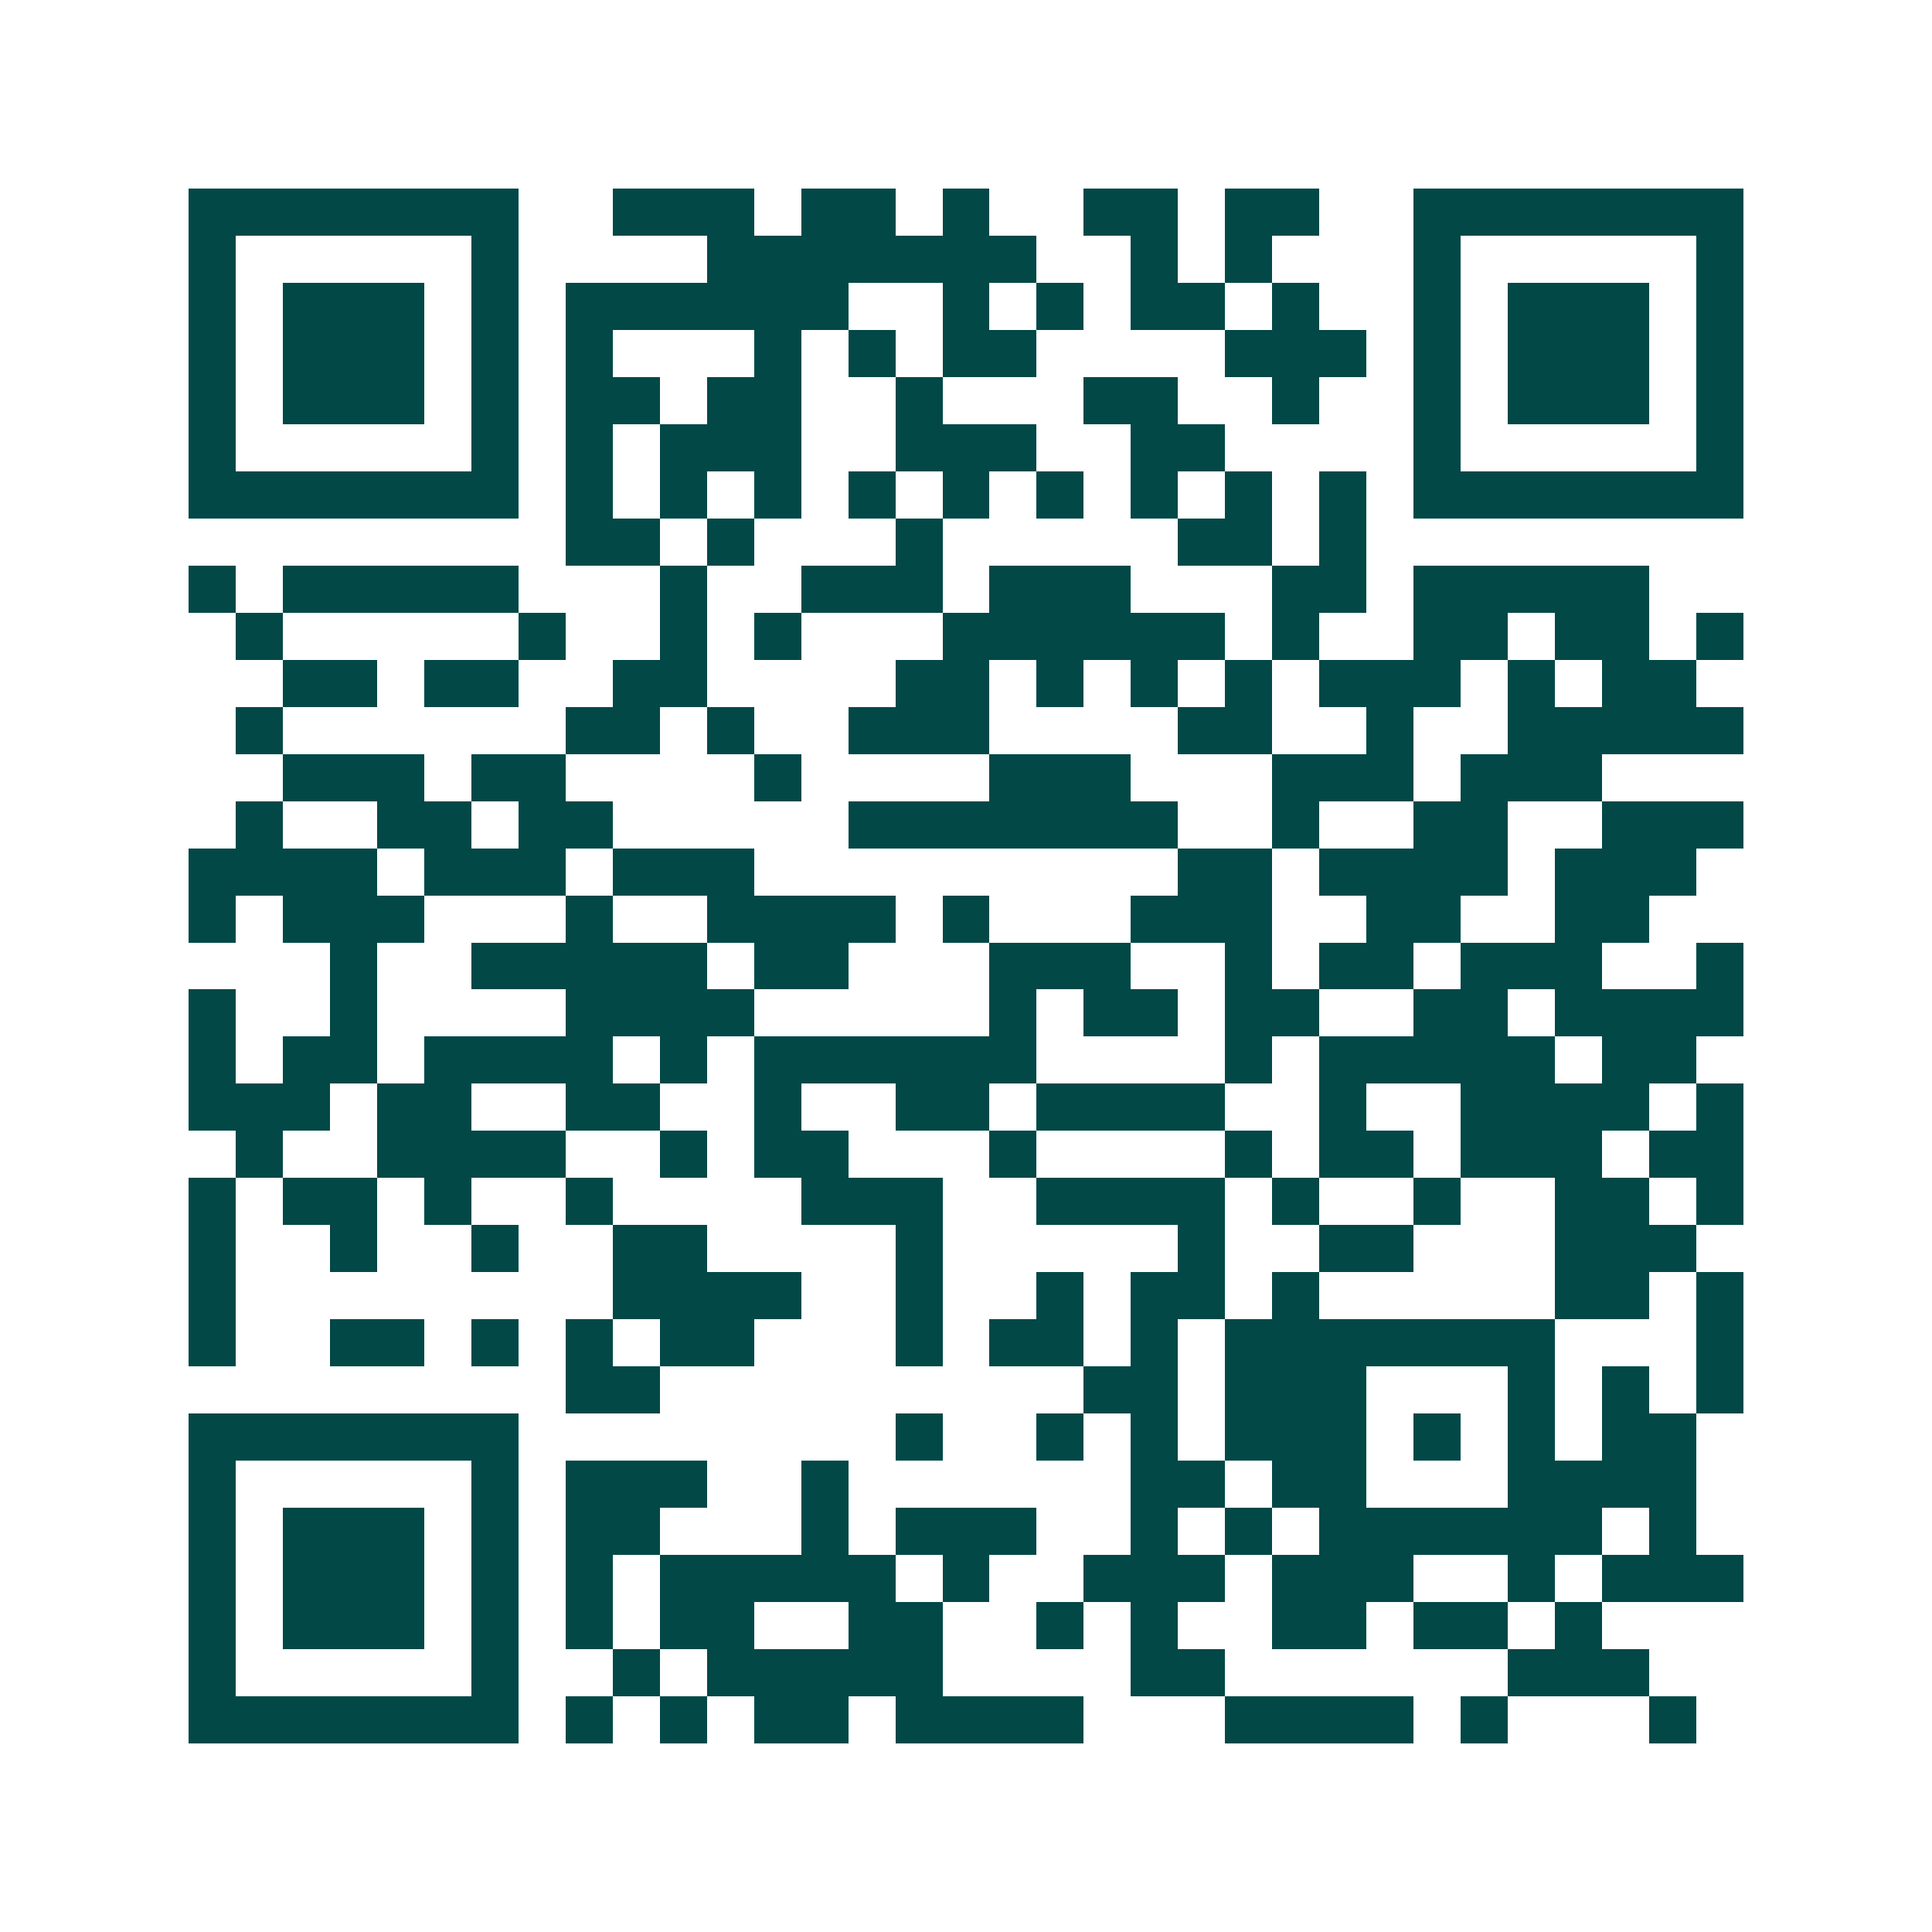 <svg xmlns="http://www.w3.org/2000/svg" width="200" height="200" viewBox="0 0 41 41" shape-rendering="crispEdges"><path fill="#ffffff" d="M0 0h41v41H0z"/><path stroke="#014847" d="M4 4.5h7m2 0h3m1 0h2m1 0h1m2 0h2m1 0h2m2 0h7M4 5.5h1m5 0h1m4 0h7m2 0h1m1 0h1m3 0h1m5 0h1M4 6.5h1m1 0h3m1 0h1m1 0h6m2 0h1m1 0h1m1 0h2m1 0h1m2 0h1m1 0h3m1 0h1M4 7.5h1m1 0h3m1 0h1m1 0h1m3 0h1m1 0h1m1 0h2m4 0h3m1 0h1m1 0h3m1 0h1M4 8.5h1m1 0h3m1 0h1m1 0h2m1 0h2m2 0h1m3 0h2m2 0h1m2 0h1m1 0h3m1 0h1M4 9.5h1m5 0h1m1 0h1m1 0h3m2 0h3m2 0h2m4 0h1m5 0h1M4 10.5h7m1 0h1m1 0h1m1 0h1m1 0h1m1 0h1m1 0h1m1 0h1m1 0h1m1 0h1m1 0h7M12 11.5h2m1 0h1m3 0h1m5 0h2m1 0h1M4 12.5h1m1 0h5m3 0h1m2 0h3m1 0h3m3 0h2m1 0h5M5 13.5h1m5 0h1m2 0h1m1 0h1m3 0h6m1 0h1m2 0h2m1 0h2m1 0h1M6 14.5h2m1 0h2m2 0h2m4 0h2m1 0h1m1 0h1m1 0h1m1 0h3m1 0h1m1 0h2M5 15.5h1m6 0h2m1 0h1m2 0h3m4 0h2m2 0h1m2 0h5M6 16.5h3m1 0h2m4 0h1m4 0h3m3 0h3m1 0h3M5 17.5h1m2 0h2m1 0h2m5 0h7m2 0h1m2 0h2m2 0h3M4 18.5h4m1 0h3m1 0h3m9 0h2m1 0h4m1 0h3M4 19.5h1m1 0h3m3 0h1m2 0h4m1 0h1m3 0h3m2 0h2m2 0h2M7 20.5h1m2 0h5m1 0h2m3 0h3m2 0h1m1 0h2m1 0h3m2 0h1M4 21.5h1m2 0h1m4 0h4m5 0h1m1 0h2m1 0h2m2 0h2m1 0h4M4 22.5h1m1 0h2m1 0h4m1 0h1m1 0h6m4 0h1m1 0h5m1 0h2M4 23.5h3m1 0h2m2 0h2m2 0h1m2 0h2m1 0h4m2 0h1m2 0h4m1 0h1M5 24.5h1m2 0h4m2 0h1m1 0h2m3 0h1m4 0h1m1 0h2m1 0h3m1 0h2M4 25.5h1m1 0h2m1 0h1m2 0h1m4 0h3m2 0h4m1 0h1m2 0h1m2 0h2m1 0h1M4 26.5h1m2 0h1m2 0h1m2 0h2m4 0h1m5 0h1m2 0h2m3 0h3M4 27.5h1m8 0h4m2 0h1m2 0h1m1 0h2m1 0h1m5 0h2m1 0h1M4 28.5h1m2 0h2m1 0h1m1 0h1m1 0h2m3 0h1m1 0h2m1 0h1m1 0h7m3 0h1M12 29.5h2m9 0h2m1 0h3m3 0h1m1 0h1m1 0h1M4 30.5h7m8 0h1m2 0h1m1 0h1m1 0h3m1 0h1m1 0h1m1 0h2M4 31.5h1m5 0h1m1 0h3m2 0h1m6 0h2m1 0h2m3 0h4M4 32.5h1m1 0h3m1 0h1m1 0h2m3 0h1m1 0h3m2 0h1m1 0h1m1 0h6m1 0h1M4 33.5h1m1 0h3m1 0h1m1 0h1m1 0h5m1 0h1m2 0h3m1 0h3m2 0h1m1 0h3M4 34.5h1m1 0h3m1 0h1m1 0h1m1 0h2m2 0h2m2 0h1m1 0h1m2 0h2m1 0h2m1 0h1M4 35.5h1m5 0h1m2 0h1m1 0h5m4 0h2m6 0h3M4 36.5h7m1 0h1m1 0h1m1 0h2m1 0h4m3 0h4m1 0h1m3 0h1"/></svg>
